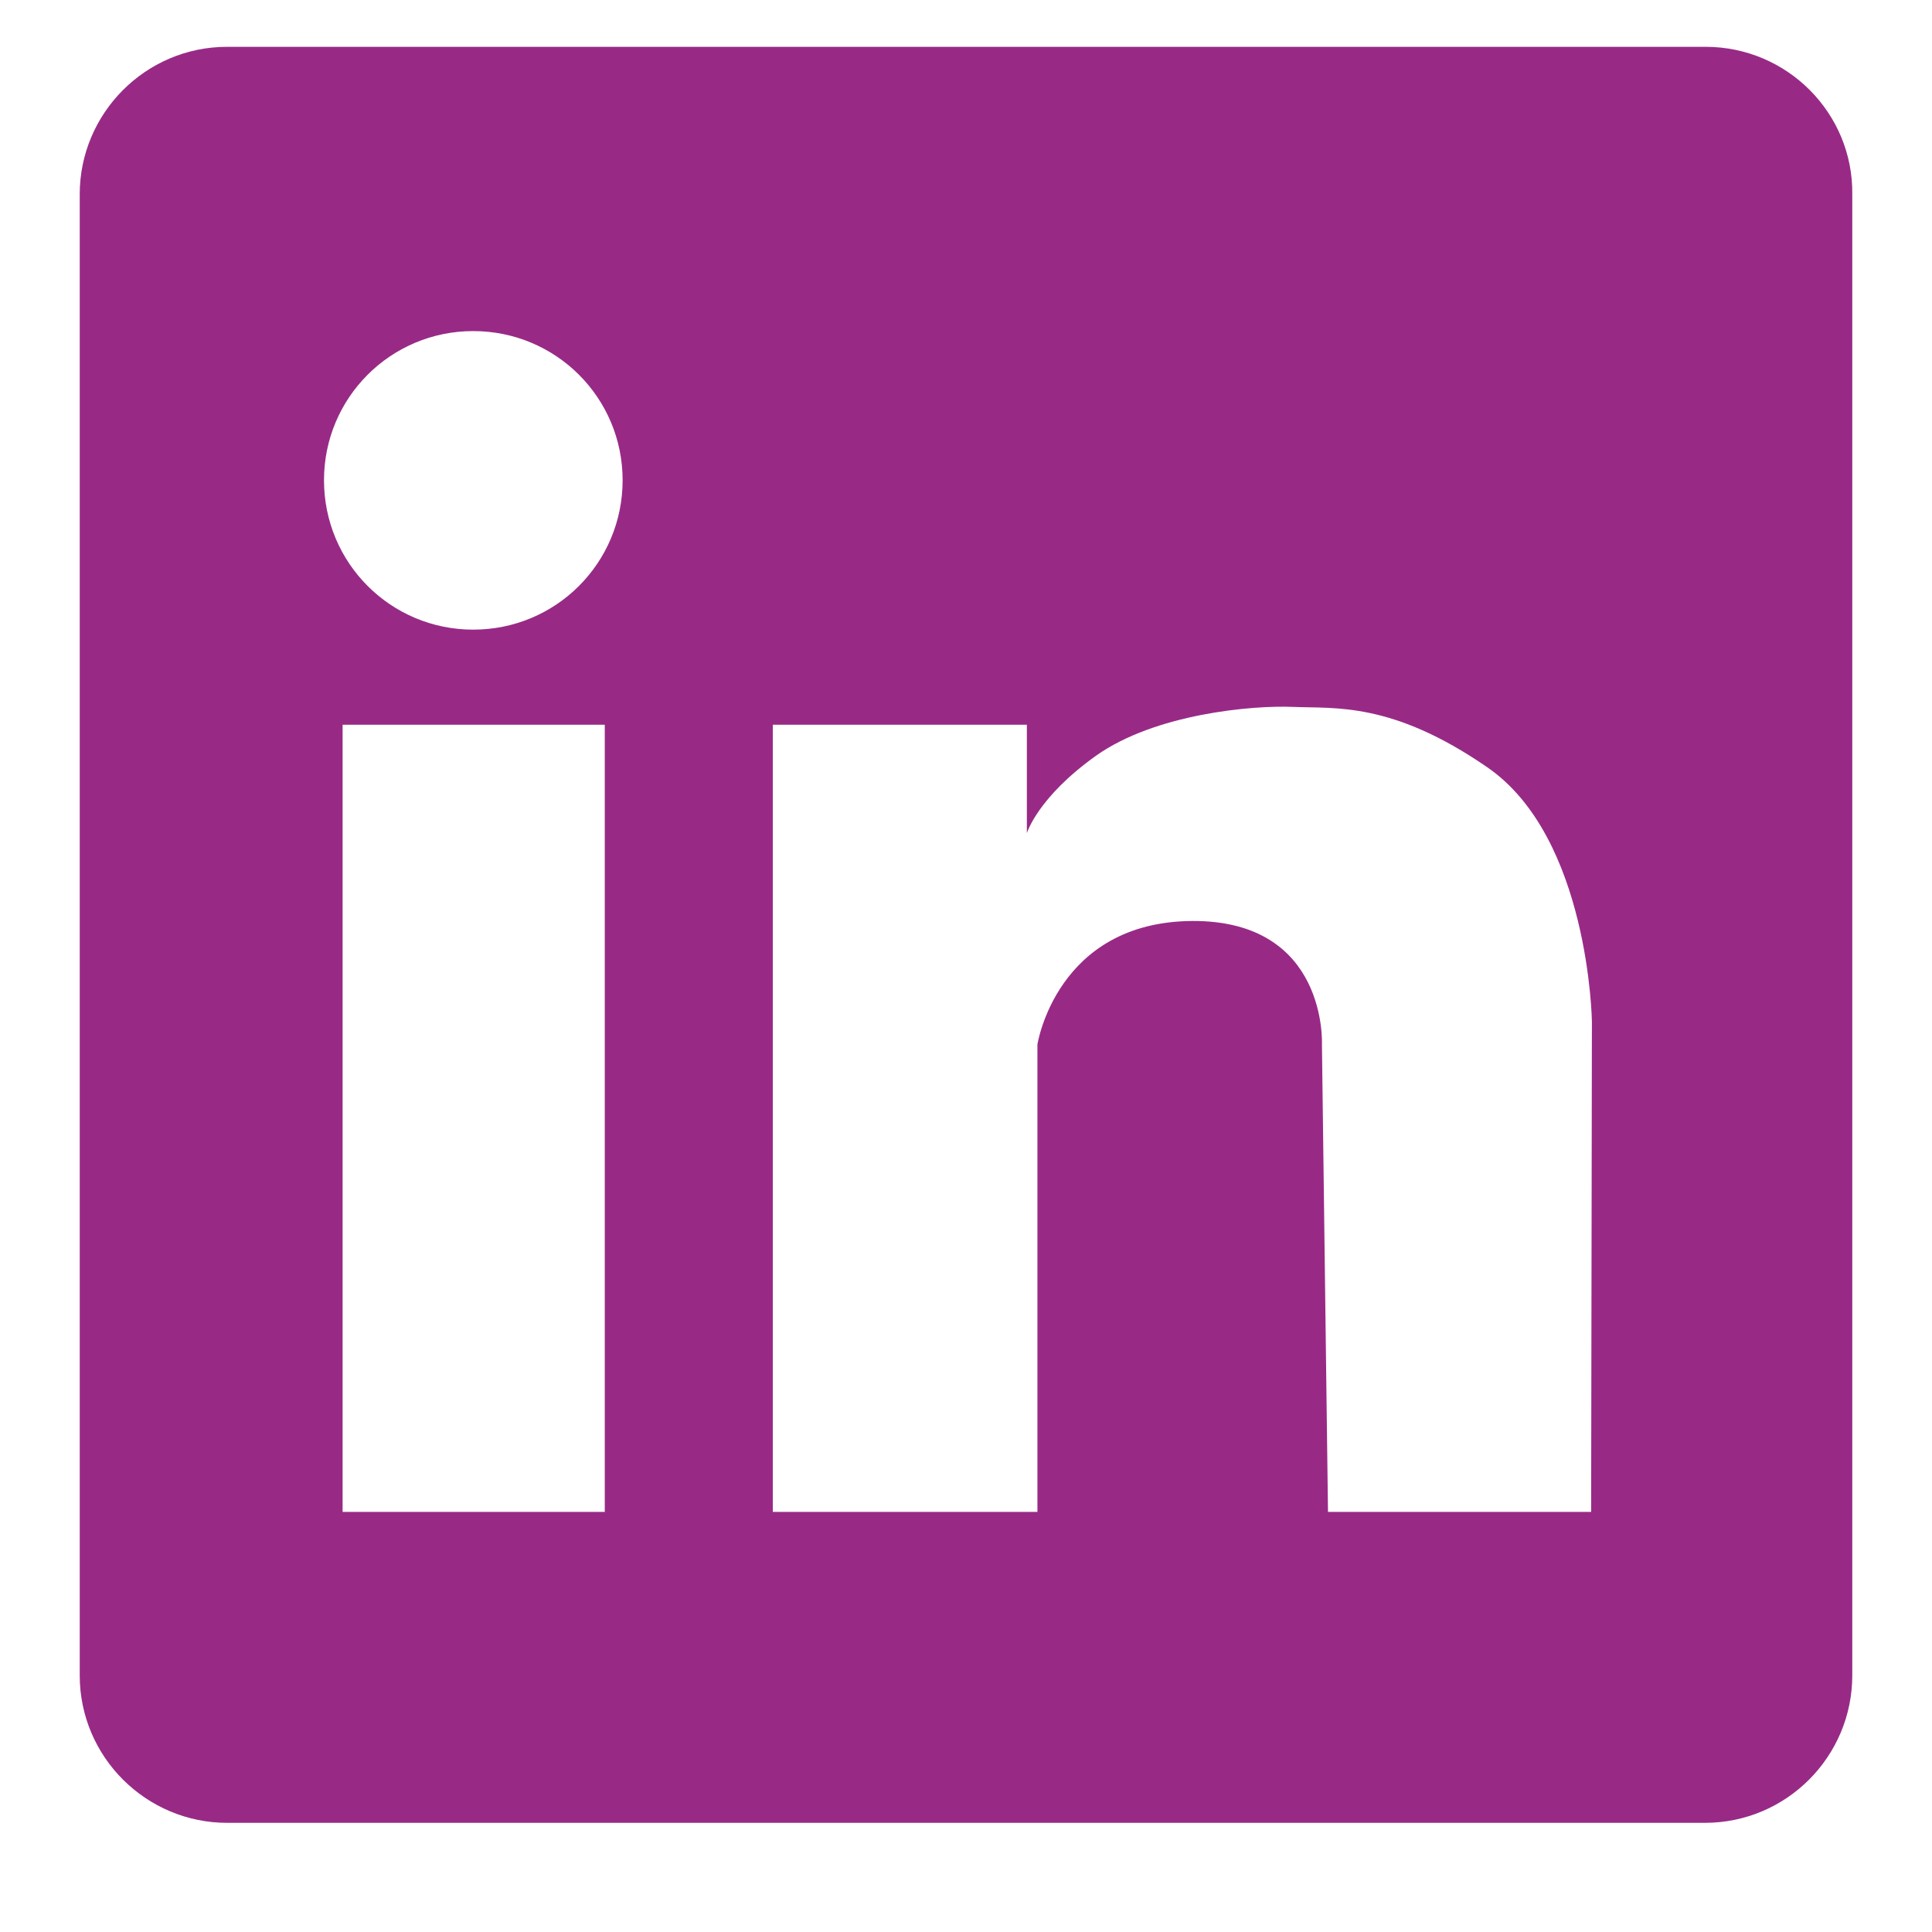 <svg xmlns="http://www.w3.org/2000/svg" xmlns:xlink="http://www.w3.org/1999/xlink" width="40" zoomAndPan="magnify" viewBox="0 0 30 30" height="40" preserveAspectRatio="xMidYMid meet" version="1.0"><defs><clipPath id="89092d6a40"><path d="M 1.211 0.727 L 28.789 0.727 L 28.789 28.305 L 1.211 28.305 Z M 1.211 0.727 " clip-rule="nonzero"/></clipPath></defs><g clip-path="url(#89092d6a40)"><path fill="#982a86" d="M 26.484 0.727 L 3.527 0.727 C 2.258 0.727 1.238 1.762 1.238 3.016 L 1.238 26.016 C 1.238 27.285 2.273 28.305 3.527 28.305 L 26.473 28.305 C 27.742 28.305 28.762 27.273 28.762 26.016 L 28.762 3.016 C 28.777 1.762 27.754 0.727 26.484 0.727 Z M 9.391 23.477 L 5.32 23.477 L 5.32 11.254 L 9.391 11.254 Z M 7.348 9.777 C 6.066 9.777 5.031 8.742 5.031 7.457 C 5.031 6.176 6.066 5.141 7.348 5.141 C 8.633 5.141 9.668 6.176 9.668 7.457 C 9.668 8.742 8.633 9.777 7.348 9.777 Z M 24.707 23.477 L 20.621 23.477 L 20.527 16.219 C 20.527 16.219 20.621 14.289 18.512 14.301 C 16.402 14.316 16.109 16.219 16.109 16.219 L 16.109 23.477 L 12 23.477 L 12 11.254 L 15.945 11.254 L 15.945 12.938 C 15.945 12.938 16.109 12.383 17.02 11.734 C 17.934 11.086 19.438 10.949 20.086 10.977 C 20.734 11.004 21.617 10.895 23.094 11.914 C 24.68 13.004 24.719 15.863 24.719 15.863 Z M 24.707 23.477 " fill-opacity="1" fill-rule="nonzero"/></g></svg>